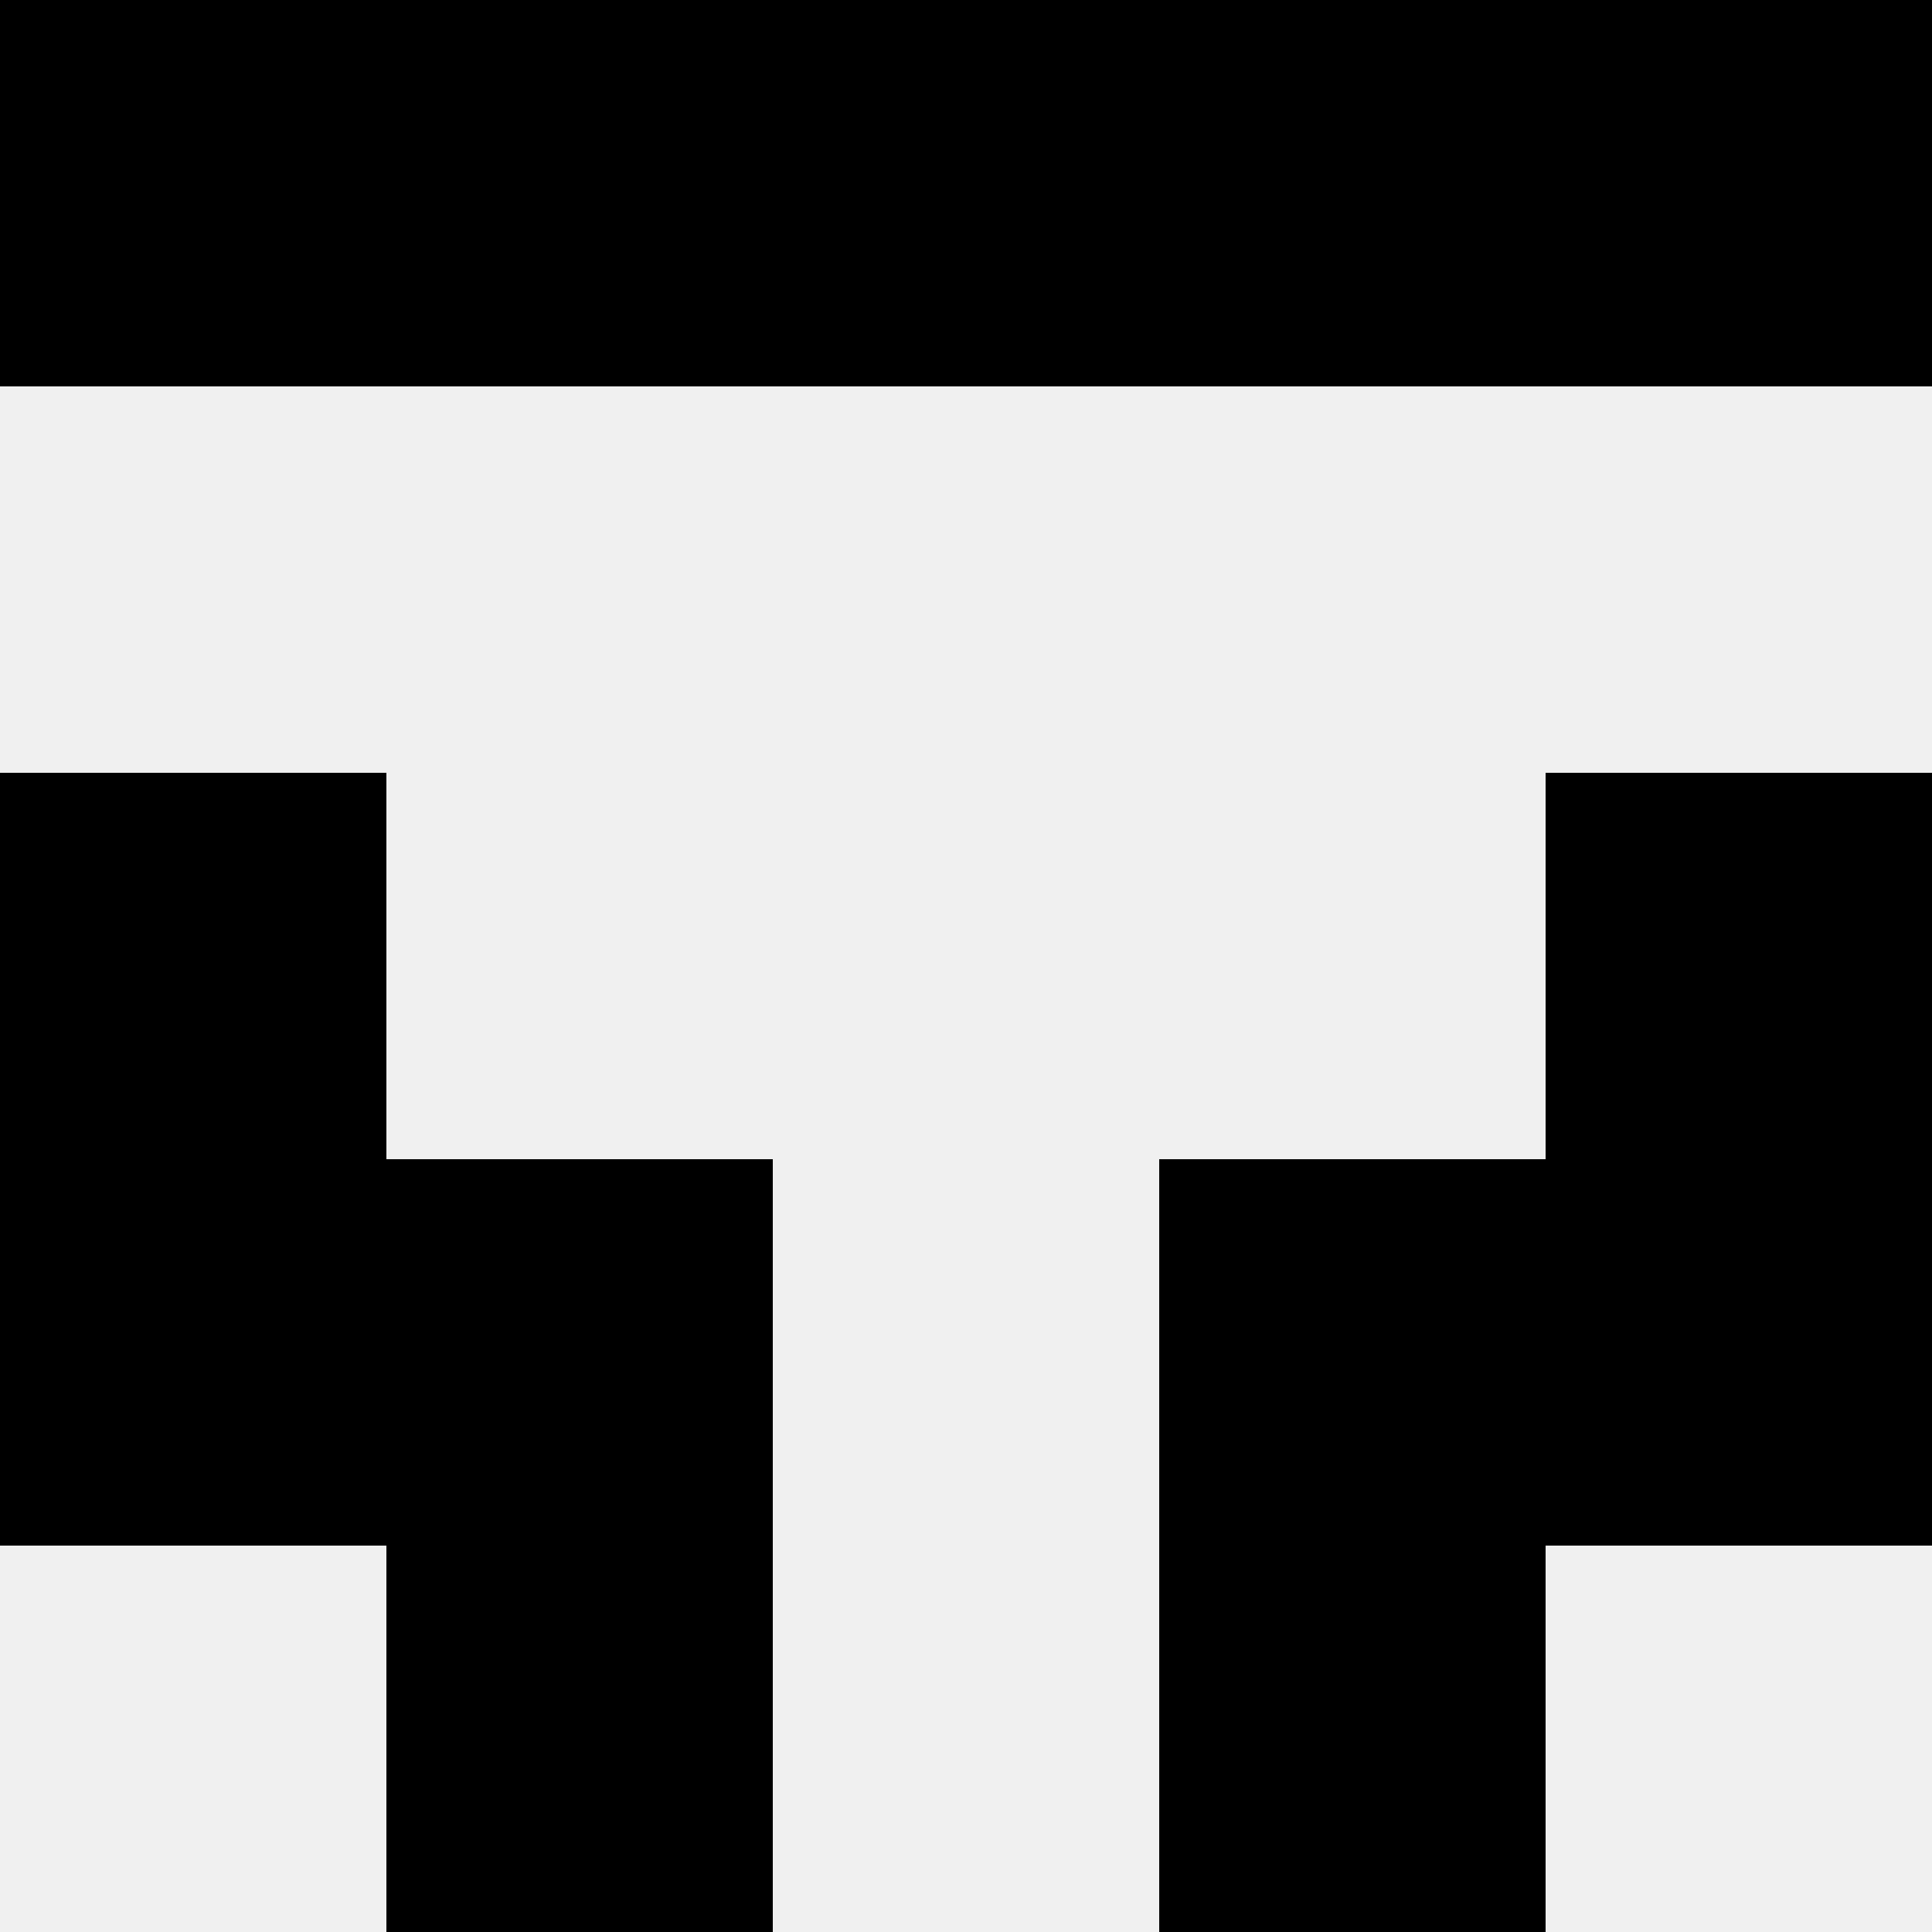 <svg width='80' height='80' xmlns='http://www.w3.org/2000/svg'><rect width='100%' height='100%' fill='#f0f0f0'/><rect x='0' y='0' width='16' height='16' fill='hsl(208, 70%, 50%)' /><rect x='64' y='0' width='16' height='16' fill='hsl(208, 70%, 50%)' /><rect x='16' y='0' width='16' height='16' fill='hsl(208, 70%, 50%)' /><rect x='48' y='0' width='16' height='16' fill='hsl(208, 70%, 50%)' /><rect x='32' y='0' width='16' height='16' fill='hsl(208, 70%, 50%)' /><rect x='32' y='0' width='16' height='16' fill='hsl(208, 70%, 50%)' /><rect x='0' y='32' width='16' height='16' fill='hsl(208, 70%, 50%)' /><rect x='64' y='32' width='16' height='16' fill='hsl(208, 70%, 50%)' /><rect x='0' y='48' width='16' height='16' fill='hsl(208, 70%, 50%)' /><rect x='64' y='48' width='16' height='16' fill='hsl(208, 70%, 50%)' /><rect x='16' y='48' width='16' height='16' fill='hsl(208, 70%, 50%)' /><rect x='48' y='48' width='16' height='16' fill='hsl(208, 70%, 50%)' /><rect x='16' y='64' width='16' height='16' fill='hsl(208, 70%, 50%)' /><rect x='48' y='64' width='16' height='16' fill='hsl(208, 70%, 50%)' /></svg>